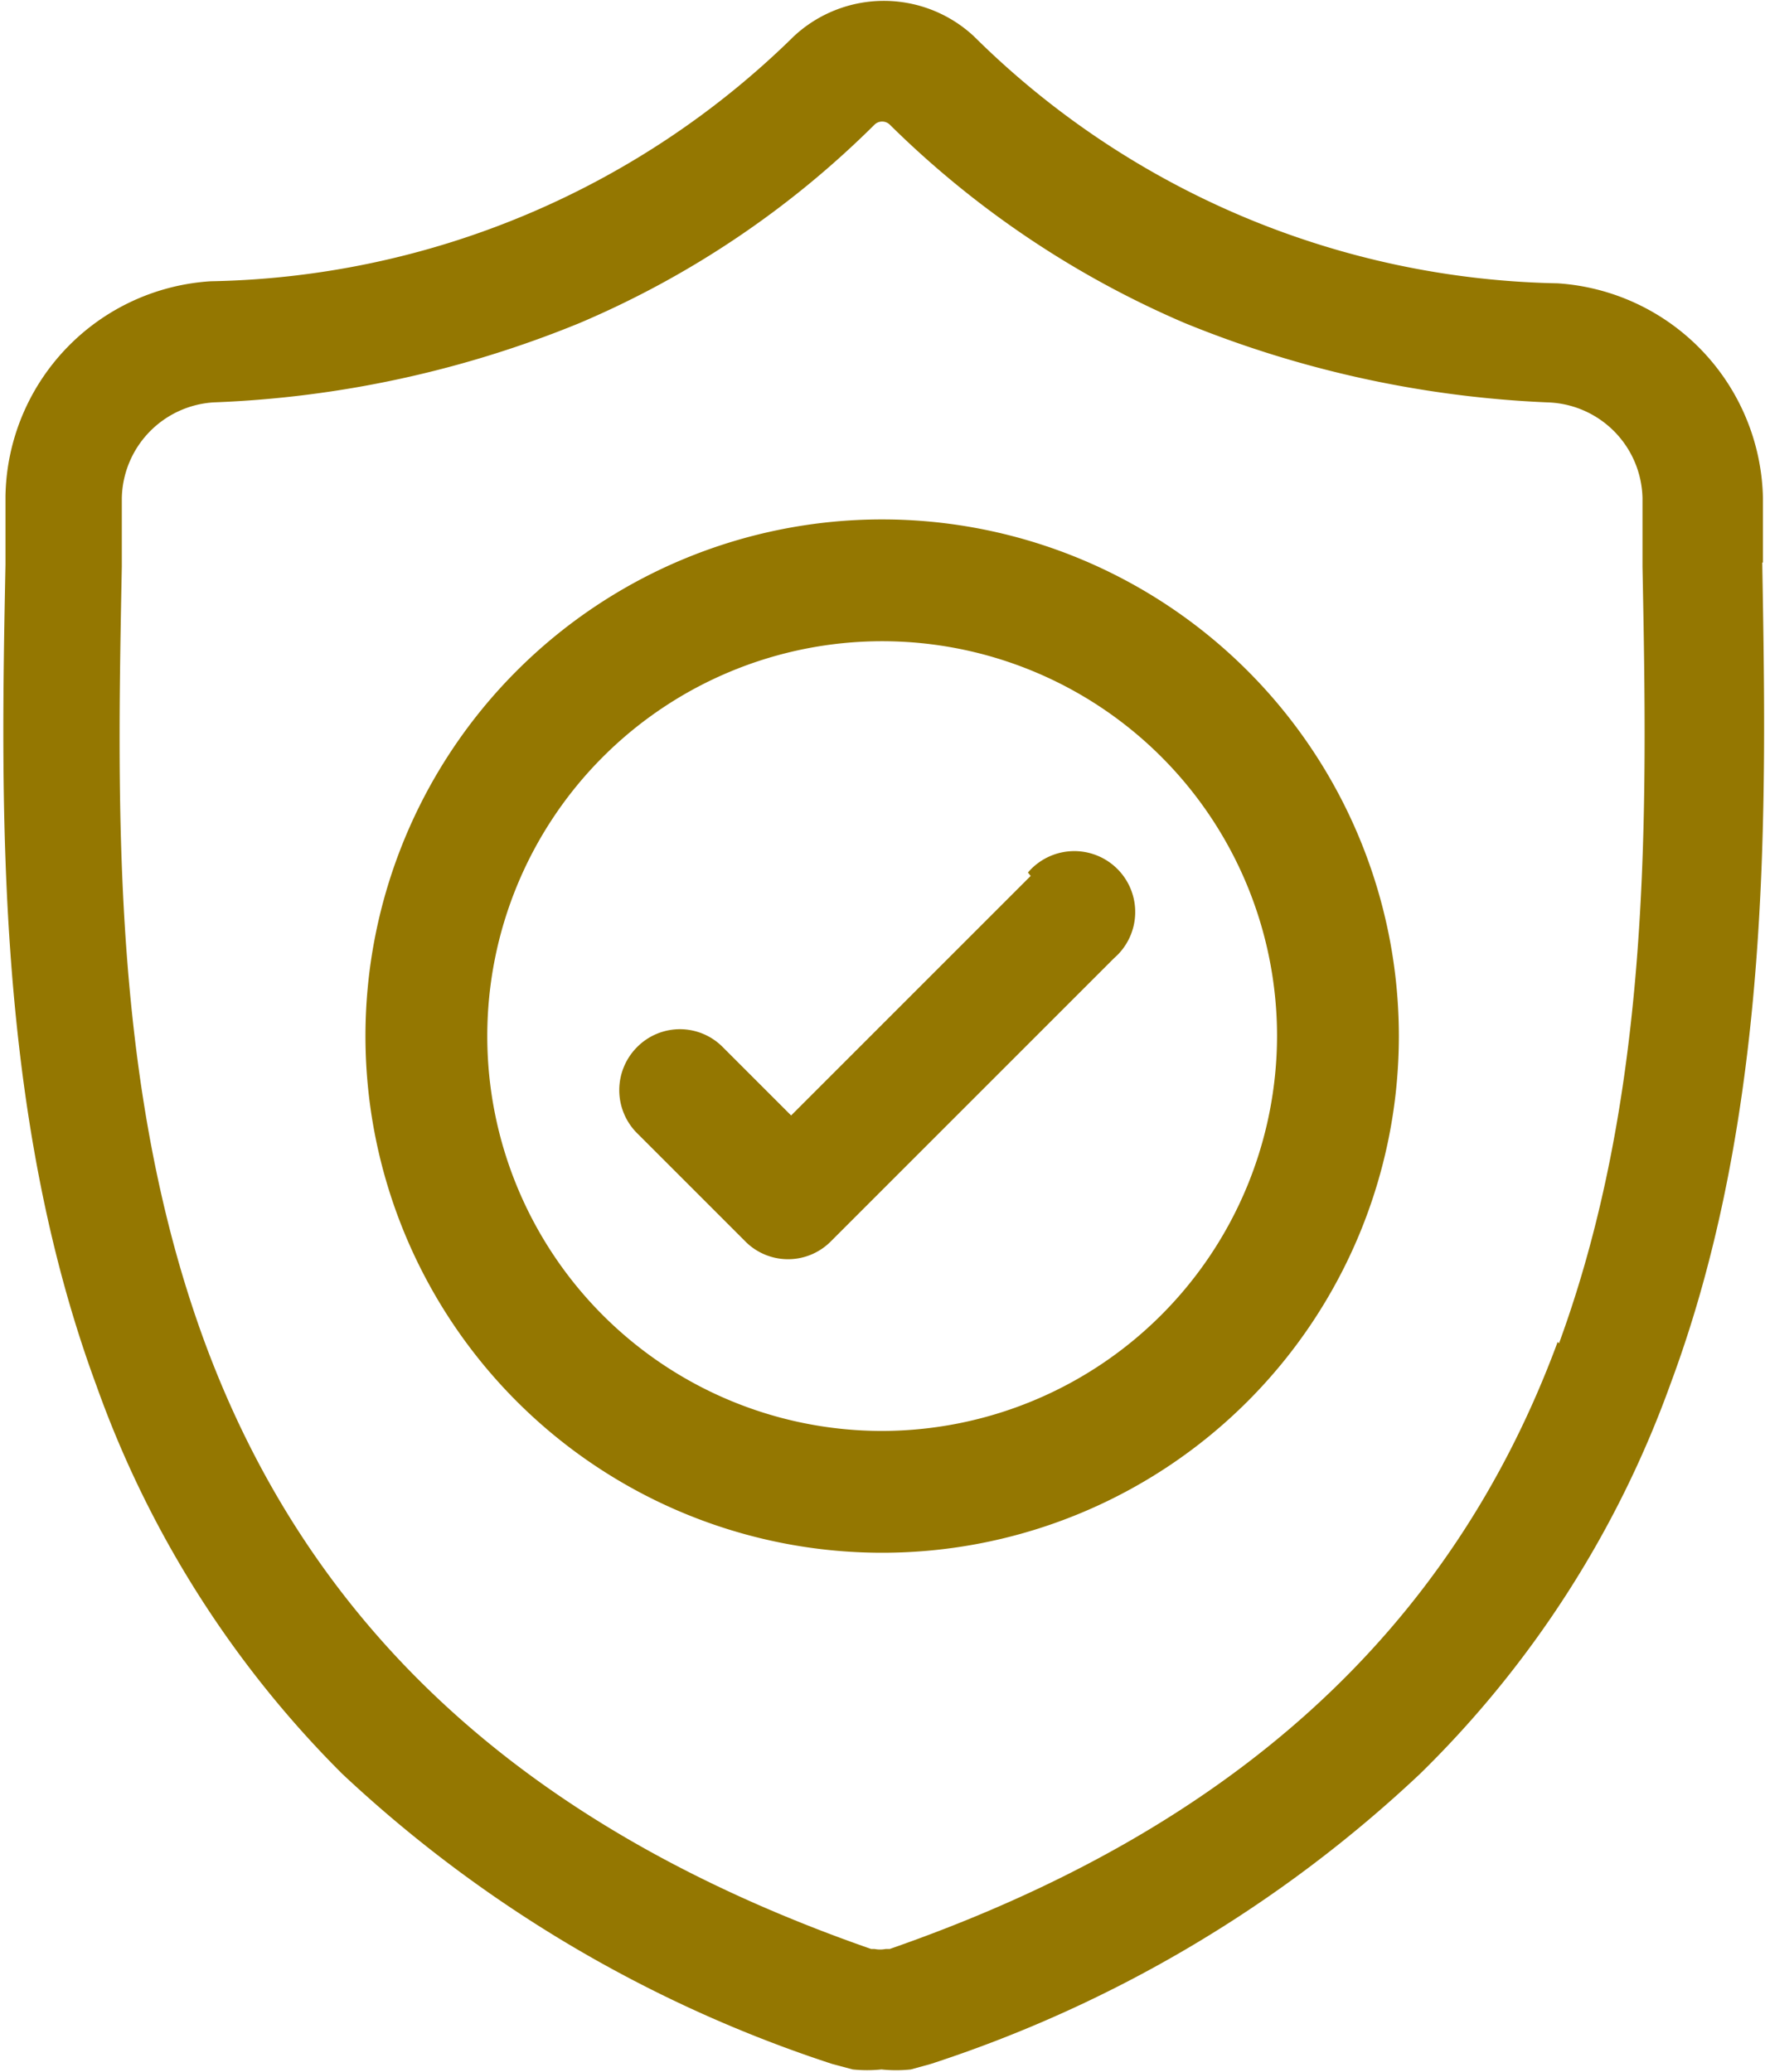 <svg xmlns="http://www.w3.org/2000/svg" viewBox="0 0 25.79 30.28"><defs><style>.cls-1{fill:#947701;}</style></defs><title>Recurso 1</title><g id="Capa_2" data-name="Capa 2"><g id="Capa_1-2" data-name="Capa 1"><path class="cls-1" d="M12.89,7.59a7.55,7.55,0,1,0,7.55,7.55,7.55,7.55,0,0,0-7.55-7.55Zm0,13.32a5.77,5.77,0,1,1,5.77-5.77,5.78,5.78,0,0,1-5.77,5.77Z" transform="translate(0)"/><path class="cls-1" d="M15.06,12.8l-3.5,3.5-1-1a.88.88,0,0,0-1.25,0,.89.89,0,0,0,0,1.26l1.58,1.58a.88.88,0,0,0,1.25,0l4.14-4.14a.89.89,0,1,0-1.26-1.25Z" transform="translate(0)"/><path class="cls-1" d="M25.76,8.22v0c0-.29,0-.6,0-.94a3.21,3.21,0,0,0-3-3.14A12.44,12.44,0,0,1,14.23.53h0a1.93,1.93,0,0,0-2.63,0h0A12.46,12.46,0,0,1,3.08,4.11a3.2,3.2,0,0,0-3,3.14c0,.34,0,.65,0,.94v.06c-.07,3.55-.15,8,1.33,12A15.22,15.22,0,0,0,5,25.92a19.16,19.16,0,0,0,7.16,4.24l.3.08a2,2,0,0,0,.42,0,2,2,0,0,0,.43,0l.29-.08a19,19,0,0,0,7.15-4.24,15.16,15.16,0,0,0,3.66-5.7c1.49-4,1.4-8.45,1.34-12Zm-3,11.39C21.2,23.83,18,26.74,13,28.48l-.06,0a.43.43,0,0,1-.16,0l-.05,0c-5-1.74-8.18-4.64-9.74-8.87-1.36-3.7-1.28-7.75-1.21-11.33v0c0-.31,0-.63,0-1a1.43,1.43,0,0,1,1.34-1.4A15.66,15.66,0,0,0,8.47,4.72a13.7,13.7,0,0,0,4.31-2.9.16.16,0,0,1,.22,0,13.93,13.93,0,0,0,4.31,2.9,15.77,15.77,0,0,0,5.3,1.16A1.43,1.43,0,0,1,24,7.28c0,.35,0,.68,0,1,.07,3.58.14,7.64-1.22,11.35Z" transform="translate(0)"/></g></g></svg>